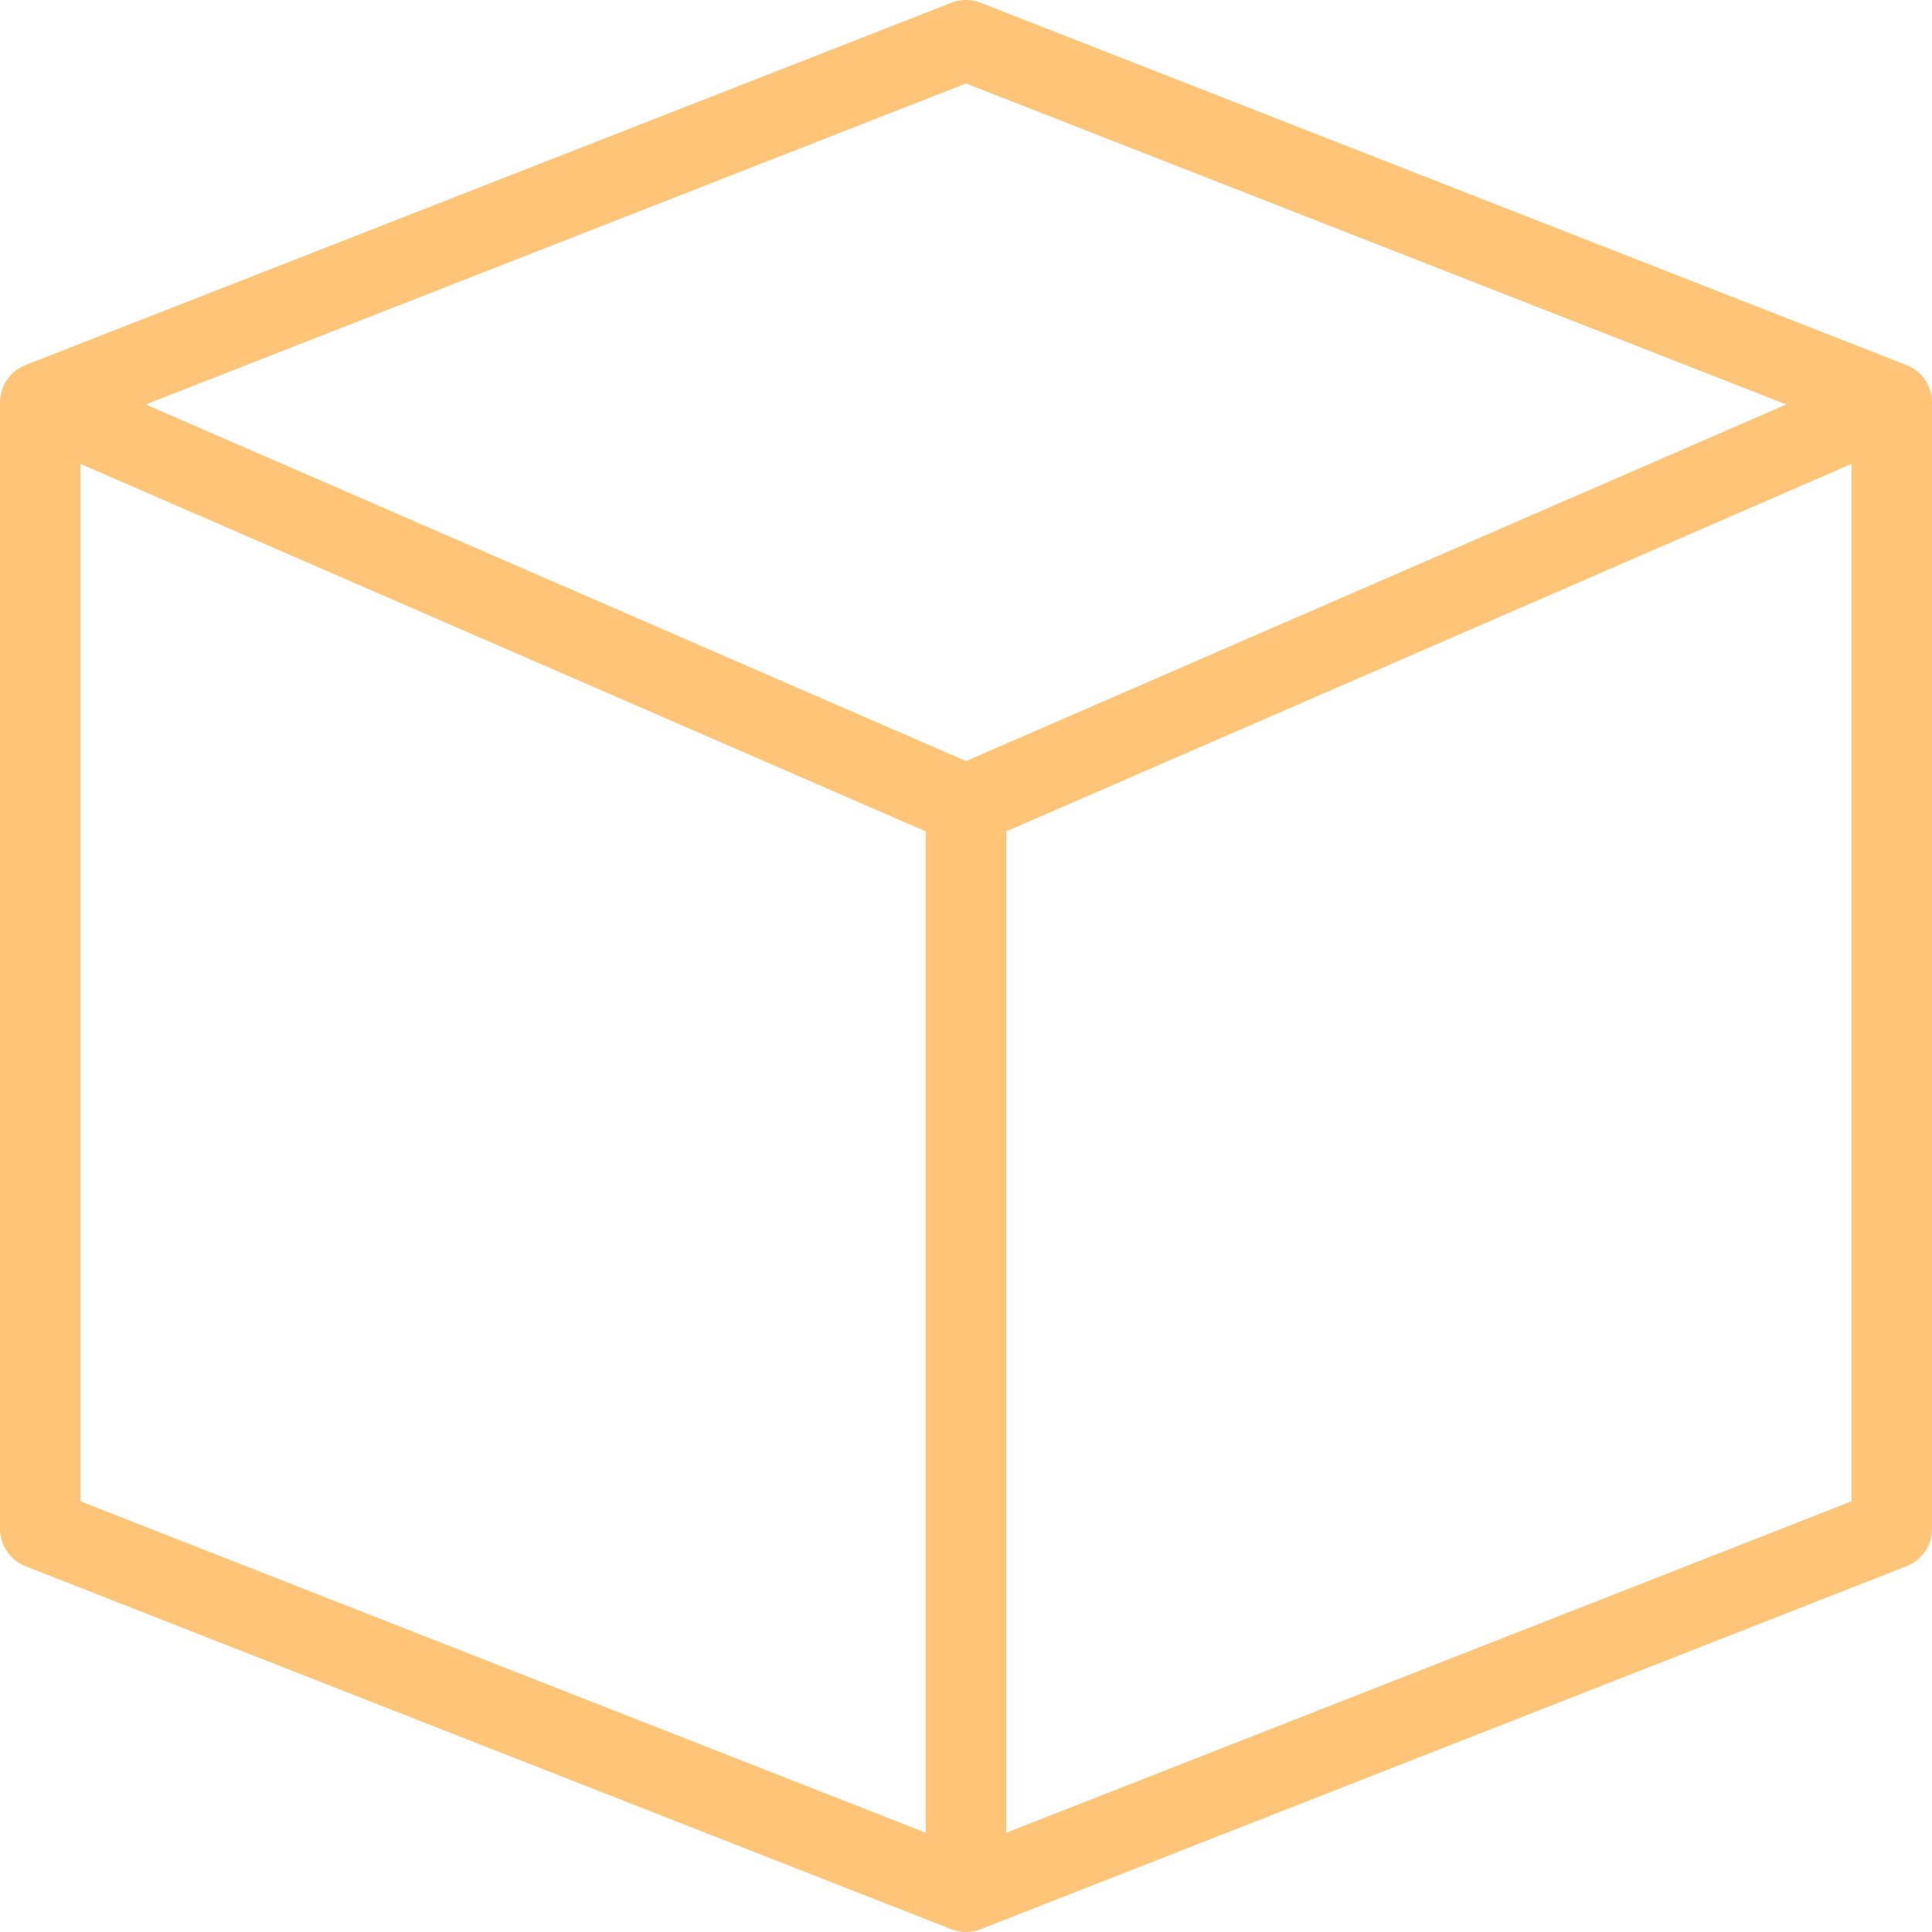<svg width="24" height="24" viewBox="0 0 24 24" fill="none" xmlns="http://www.w3.org/2000/svg">
<path d="M0.5 5V18.991L12 23.5M0.5 5L12 0.5L23.5 5M0.5 5L12 10M12 23.5L23.5 18.991V5M12 23.5V10M23.5 5L12 10" stroke="#fec478" stroke-linecap="round" stroke-linejoin="round"/>
</svg>
